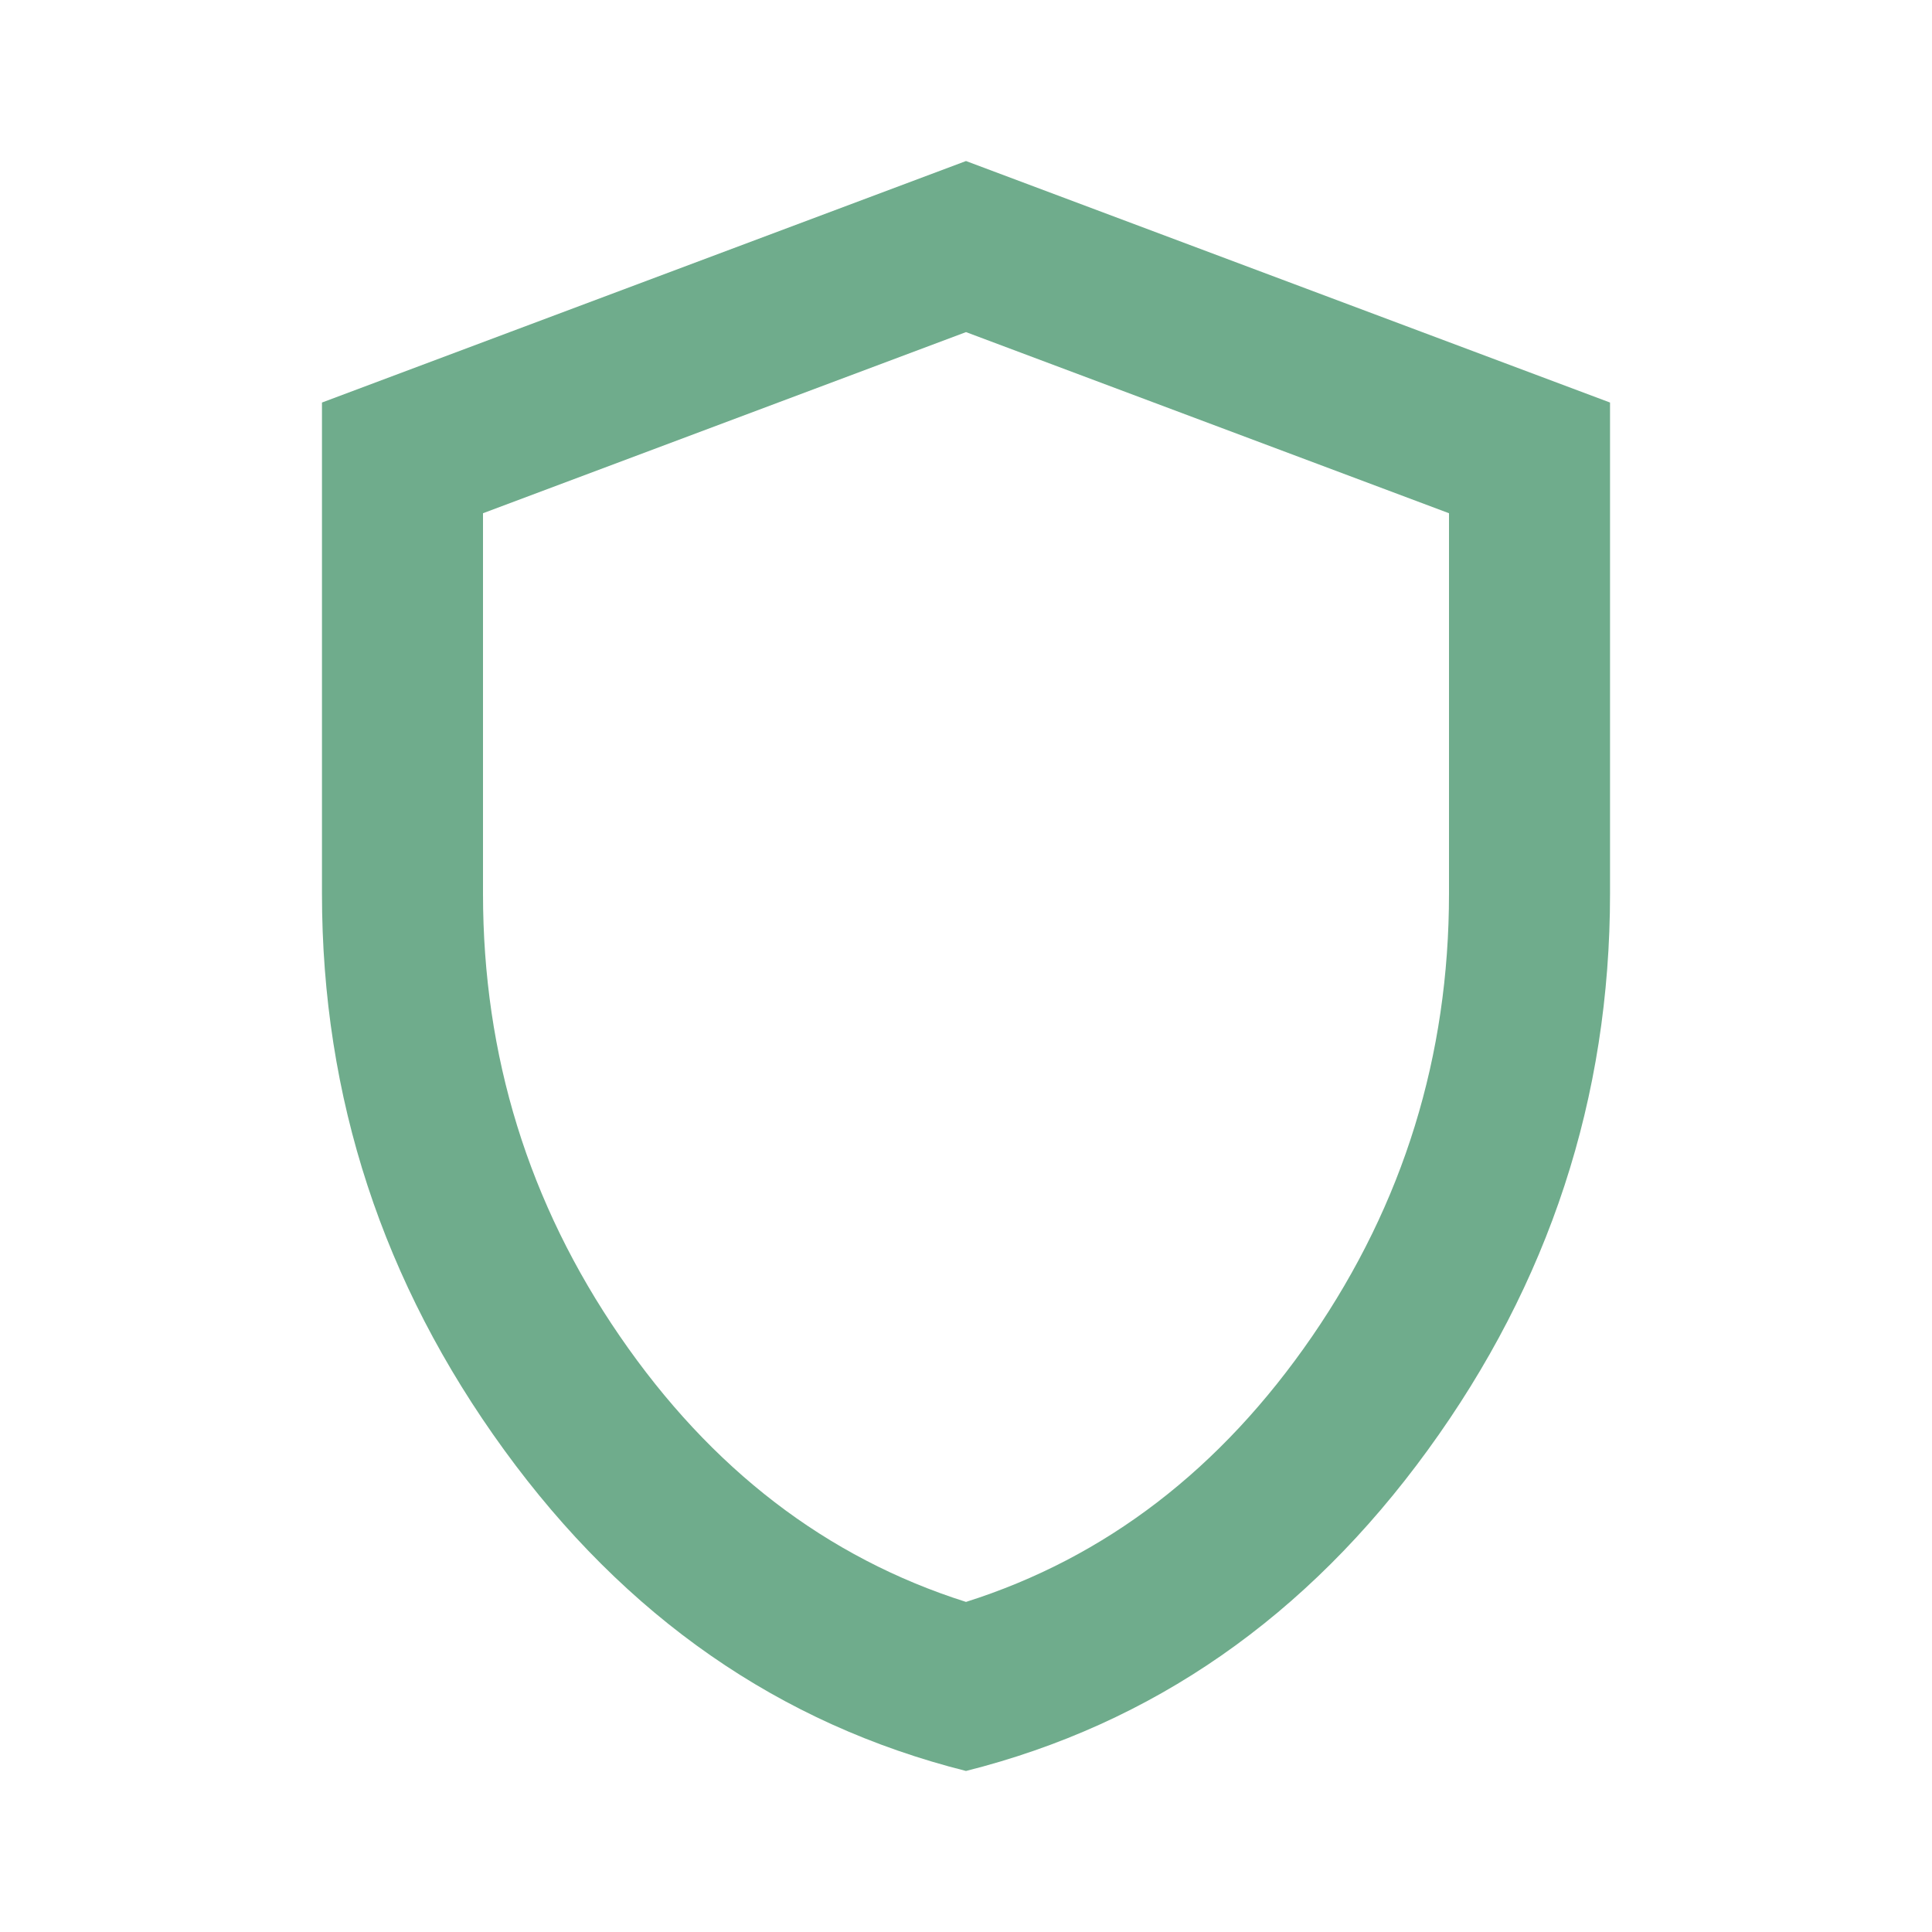 <svg width="20" height="20" viewBox="0 0 20 20" fill="none" xmlns="http://www.w3.org/2000/svg">
<mask id="mask0_2004_169" style="mask-type:alpha" maskUnits="userSpaceOnUse" x="0" y="0" width="20" height="20">
<rect width="20" height="20" fill="#D9D9D9"/>
</mask>
<g mask="url(#mask0_2004_169)">
<path d="M10 18.333C8.07 17.847 6.476 16.74 5.219 15.01C3.962 13.281 3.333 11.361 3.333 9.25V4.167L10 1.667L16.667 4.167V9.25C16.667 11.361 16.038 13.281 14.781 15.01C13.524 16.74 11.931 17.847 10 18.333ZM10 16.583C11.445 16.125 12.639 15.208 13.584 13.833C14.528 12.458 15 10.931 15 9.25V5.313L10 3.438L5 5.313V9.25C5 10.931 5.472 12.458 6.417 13.833C7.361 15.208 8.556 16.125 10 16.583Z" fill="#6FAC8C"/>
</g>
</svg>
